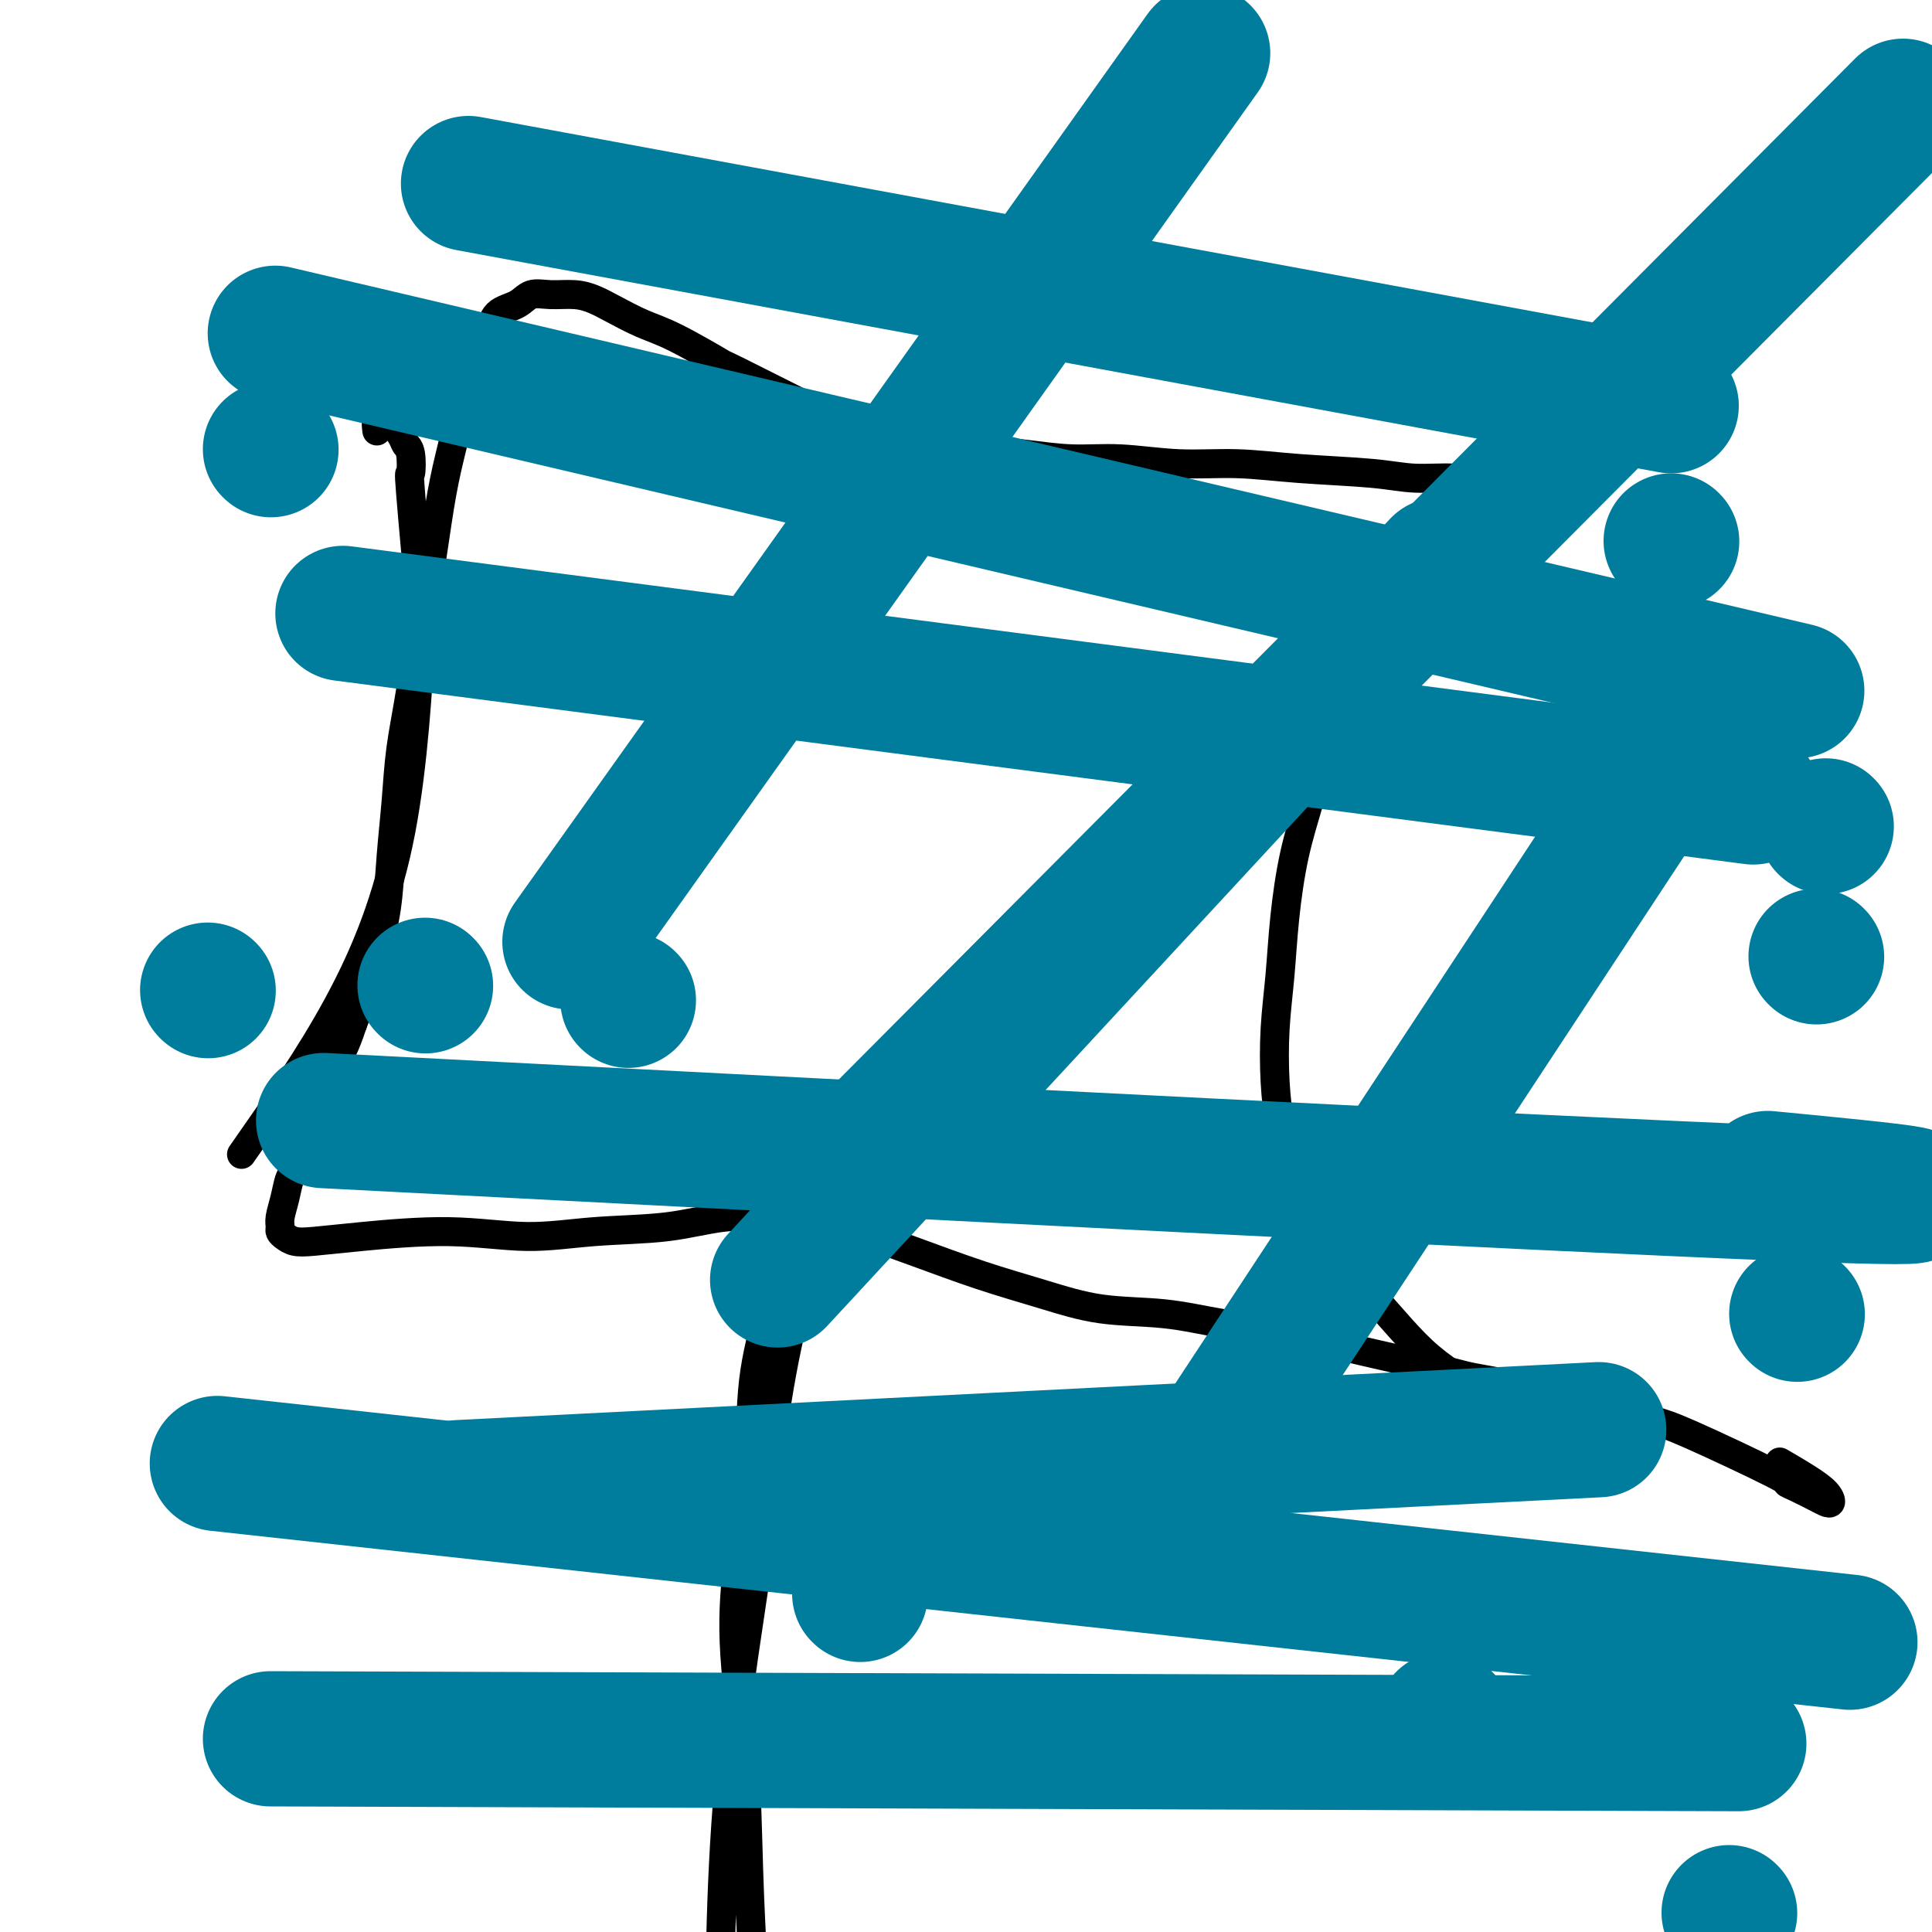 <svg viewBox='0 0 400 400' version='1.1' xmlns='http://www.w3.org/2000/svg' xmlns:xlink='http://www.w3.org/1999/xlink'><g fill='none' stroke='#000000' stroke-width='6' stroke-linecap='round' stroke-linejoin='round'><path d='M50,239c7.098,-10.143 14.196,-20.286 20,-31c5.804,-10.714 10.315,-21.998 13,-36c2.685,-14.002 3.543,-30.722 4,-38c0.457,-7.278 0.511,-5.116 0,-10c-0.511,-4.884 -1.588,-16.815 -2,-22c-0.412,-5.185 -0.159,-3.625 0,-4c0.159,-0.375 0.225,-2.685 0,-4c-0.225,-1.315 -0.740,-1.636 -1,-2c-0.260,-0.364 -0.265,-0.773 -1,-2c-0.735,-1.227 -2.201,-3.273 -3,-4c-0.799,-0.727 -0.932,-0.135 -1,0c-0.068,0.135 -0.071,-0.188 0,0c0.071,0.188 0.215,0.885 0,1c-0.215,0.115 -0.789,-0.354 -1,0c-0.211,0.354 -0.060,1.530 0,2c0.060,0.470 0.030,0.235 0,0'/><path d='M322,296c-0.432,-0.073 -0.865,-0.146 -1,0c-0.135,0.146 0.026,0.512 -1,0c-1.026,-0.512 -3.241,-1.901 -5,-3c-1.759,-1.099 -3.064,-1.909 -5,-3c-1.936,-1.091 -4.504,-2.463 -7,-4c-2.496,-1.537 -4.919,-3.239 -7,-5c-2.081,-1.761 -3.821,-3.581 -6,-6c-2.179,-2.419 -4.797,-5.438 -7,-8c-2.203,-2.562 -3.991,-4.665 -6,-7c-2.009,-2.335 -4.238,-4.900 -6,-8c-1.762,-3.100 -3.058,-6.736 -4,-10c-0.942,-3.264 -1.532,-6.155 -2,-9c-0.468,-2.845 -0.814,-5.642 -1,-9c-0.186,-3.358 -0.212,-7.276 0,-11c0.212,-3.724 0.664,-7.254 1,-11c0.336,-3.746 0.558,-7.706 1,-12c0.442,-4.294 1.103,-8.920 2,-13c0.897,-4.080 2.029,-7.615 3,-11c0.971,-3.385 1.782,-6.620 3,-10c1.218,-3.380 2.844,-6.904 4,-10c1.156,-3.096 1.843,-5.763 3,-8c1.157,-2.237 2.784,-4.043 4,-6c1.216,-1.957 2.020,-4.065 3,-6c0.980,-1.935 2.137,-3.696 4,-6c1.863,-2.304 4.431,-5.152 7,-8'/><path d='M299,112c3.372,-4.597 2.801,-3.091 3,-3c0.199,0.091 1.167,-1.233 2,-2c0.833,-0.767 1.529,-0.976 2,-1c0.471,-0.024 0.715,0.138 1,0c0.285,-0.138 0.611,-0.577 1,-1c0.389,-0.423 0.840,-0.830 1,-1c0.160,-0.170 0.029,-0.102 0,0c-0.029,0.102 0.045,0.239 0,0c-0.045,-0.239 -0.209,-0.853 0,-1c0.209,-0.147 0.792,0.172 1,0c0.208,-0.172 0.042,-0.834 0,-1c-0.042,-0.166 0.039,0.166 0,0c-0.039,-0.166 -0.198,-0.829 0,-1c0.198,-0.171 0.752,0.151 1,0c0.248,-0.151 0.191,-0.777 0,-1c-0.191,-0.223 -0.517,-0.045 -1,0c-0.483,0.045 -1.124,-0.044 -2,0c-0.876,0.044 -1.986,0.219 -3,0c-1.014,-0.219 -1.932,-0.833 -4,-1c-2.068,-0.167 -5.286,0.114 -8,0c-2.714,-0.114 -4.925,-0.623 -9,-1c-4.075,-0.377 -10.014,-0.622 -15,-1c-4.986,-0.378 -9.018,-0.889 -13,-1c-3.982,-0.111 -7.912,0.177 -12,0c-4.088,-0.177 -8.333,-0.821 -12,-1c-3.667,-0.179 -6.757,0.106 -10,0c-3.243,-0.106 -6.641,-0.602 -10,-1c-3.359,-0.398 -6.680,-0.699 -10,-1'/><path d='M202,93c-18.427,-1.349 -10.495,-0.721 -10,-1c0.495,-0.279 -6.446,-1.464 -10,-2c-3.554,-0.536 -3.723,-0.422 -9,-3c-5.277,-2.578 -15.664,-7.849 -20,-10c-4.336,-2.151 -2.620,-1.182 -4,-2c-1.380,-0.818 -5.855,-3.424 -9,-5c-3.145,-1.576 -4.959,-2.120 -7,-3c-2.041,-0.880 -4.307,-2.094 -6,-3c-1.693,-0.906 -2.811,-1.504 -4,-2c-1.189,-0.496 -2.448,-0.889 -4,-1c-1.552,-0.111 -3.398,0.059 -5,0c-1.602,-0.059 -2.961,-0.348 -4,0c-1.039,0.348 -1.760,1.332 -3,2c-1.240,0.668 -3.000,1.021 -4,2c-1.000,0.979 -1.241,2.583 -2,4c-0.759,1.417 -2.038,2.648 -3,4c-0.962,1.352 -1.609,2.827 -2,5c-0.391,2.173 -0.528,5.046 -1,8c-0.472,2.954 -1.281,5.990 -2,9c-0.719,3.010 -1.348,5.995 -2,10c-0.652,4.005 -1.326,9.032 -2,13c-0.674,3.968 -1.347,6.878 -2,11c-0.653,4.122 -1.287,9.456 -2,14c-0.713,4.544 -1.503,8.296 -2,12c-0.497,3.704 -0.699,7.359 -1,11c-0.301,3.641 -0.702,7.268 -1,11c-0.298,3.732 -0.492,7.567 -1,11c-0.508,3.433 -1.329,6.463 -2,9c-0.671,2.537 -1.192,4.582 -2,7c-0.808,2.418 -1.904,5.209 -3,8'/><path d='M73,212c-1.657,5.047 -2.300,5.664 -3,7c-0.700,1.336 -1.459,3.392 -2,5c-0.541,1.608 -0.866,2.768 -2,5c-1.134,2.232 -3.078,5.536 -4,8c-0.922,2.464 -0.821,4.089 -1,5c-0.179,0.911 -0.637,1.109 -1,2c-0.363,0.891 -0.631,2.476 -1,4c-0.369,1.524 -0.840,2.986 -1,4c-0.160,1.014 -0.010,1.579 0,2c0.010,0.421 -0.122,0.699 0,1c0.122,0.301 0.496,0.626 1,1c0.504,0.374 1.136,0.799 2,1c0.864,0.201 1.959,0.180 4,0c2.041,-0.180 5.027,-0.519 10,-1c4.973,-0.481 11.931,-1.103 18,-1c6.069,0.103 11.249,0.930 16,1c4.751,0.070 9.074,-0.619 14,-1c4.926,-0.381 10.454,-0.455 15,-1c4.546,-0.545 8.111,-1.560 12,-2c3.889,-0.440 8.104,-0.306 12,0c3.896,0.306 7.474,0.782 12,2c4.526,1.218 10.001,3.176 15,5c4.999,1.824 9.521,3.514 14,5c4.479,1.486 8.916,2.767 13,4c4.084,1.233 7.815,2.416 12,3c4.185,0.584 8.824,0.568 13,1c4.176,0.432 7.890,1.312 12,2c4.110,0.688 8.617,1.184 13,2c4.383,0.816 8.642,1.950 13,3c4.358,1.050 8.817,2.014 13,3c4.183,0.986 8.092,1.993 12,3'/><path d='M304,285c13.296,2.441 8.535,1.544 9,2c0.465,0.456 6.154,2.266 10,3c3.846,0.734 5.849,0.392 9,1c3.151,0.608 7.451,2.165 10,3c2.549,0.835 3.348,0.948 8,3c4.652,2.052 13.158,6.042 17,8c3.842,1.958 3.019,1.885 3,2c-0.019,0.115 0.764,0.418 2,1c1.236,0.582 2.924,1.444 4,2c1.076,0.556 1.542,0.807 2,1c0.458,0.193 0.910,0.328 1,0c0.090,-0.328 -0.182,-1.119 -1,-2c-0.818,-0.881 -2.182,-1.853 -4,-3c-1.818,-1.147 -4.091,-2.471 -5,-3c-0.909,-0.529 -0.455,-0.265 0,0'/><path d='M164,237c-0.234,2.895 -0.467,5.789 -1,9c-0.533,3.211 -1.364,6.738 -2,11c-0.636,4.262 -1.076,9.257 -2,14c-0.924,4.743 -2.332,9.232 -3,15c-0.668,5.768 -0.596,12.815 -1,19c-0.404,6.185 -1.282,11.507 -2,17c-0.718,5.493 -1.274,11.156 -1,18c0.274,6.844 1.379,14.869 2,23c0.621,8.131 0.760,16.367 1,24c0.240,7.633 0.583,14.663 1,21c0.417,6.337 0.907,11.979 1,17c0.093,5.021 -0.212,9.419 0,13c0.212,3.581 0.942,6.344 1,9c0.058,2.656 -0.556,5.204 -1,8c-0.444,2.796 -0.717,5.839 -1,8c-0.283,2.161 -0.577,3.441 -1,4c-0.423,0.559 -0.975,0.399 -1,1c-0.025,0.601 0.478,1.963 0,0c-0.478,-1.963 -1.938,-7.253 -3,-13c-1.062,-5.747 -1.725,-11.952 -2,-19c-0.275,-7.048 -0.160,-14.940 0,-24c0.160,-9.060 0.366,-19.287 1,-30c0.634,-10.713 1.696,-21.911 3,-32c1.304,-10.089 2.849,-19.068 4,-28c1.151,-8.932 1.906,-17.817 3,-26c1.094,-8.183 2.525,-15.665 4,-22c1.475,-6.335 2.993,-11.524 4,-16c1.007,-4.476 1.504,-8.238 2,-12'/><path d='M170,246c1.710,-8.983 0.983,-6.442 1,-6c0.017,0.442 0.776,-1.215 1,-2c0.224,-0.785 -0.087,-0.698 0,-1c0.087,-0.302 0.573,-0.991 0,0c-0.573,0.991 -2.206,3.663 -3,5c-0.794,1.337 -0.749,1.338 -1,2c-0.251,0.662 -0.798,1.986 -1,3c-0.202,1.014 -0.058,1.718 0,2c0.058,0.282 0.029,0.141 0,0'/></g>
<g fill='none' stroke='#007C9C' stroke-width='28' stroke-linecap='round' stroke-linejoin='round'><path d='M174,243c0.000,0.000 220.000,-221.000 220,-221'/><path d='M346,112c0.000,0.000 0.100,0.100 0.1,0.1'/><path d='M378,171c0.000,0.000 0.100,0.100 0.1,0.1'/><path d='M178,330c0.000,0.000 0.100,0.100 0.1,0.1'/><path d='M298,117c0.000,0.000 -137.000,148.000 -137,148'/><path d='M130,207c0.000,0.000 0.100,0.100 0.1,0.1'/><path d='M88,204c0.000,0.000 0.100,0.100 0.1,0.1'/><path d='M118,195c0.000,0.000 131.000,-184.000 131,-184'/><path d='M238,320c42.500,-64.583 85.000,-129.167 102,-155c17.000,-25.833 8.500,-12.917 0,0'/><path d='M299,356c0.000,0.000 0.100,0.100 0.1,0.1'/><path d='M95,308c0.000,0.000 236.000,-12.000 236,-12'/><path d='M366,244c25.917,2.500 51.833,5.000 2,3c-49.833,-2.000 -175.417,-8.500 -301,-15'/><path d='M363,165c0.000,0.000 -292.000,-38.000 -292,-38'/><path d='M346,84c0.000,0.000 -249.000,-46.000 -249,-46'/><path d='M45,303c0.000,0.000 338.000,37.000 338,37'/><path d='M43,205c0.000,0.000 0.100,0.100 0.1,0.1'/><path d='M372,272c0.000,0.000 0.100,0.100 0.1,0.1'/><path d='M56,93c0.000,0.000 0.100,0.100 0.1,0.1'/><path d='M376,198c0.000,0.000 0.100,0.100 0.1,0.1'/><path d='M372,143c0.000,0.000 -315.000,-74.000 -315,-74'/><path d='M358,396c0.000,0.000 0.100,0.100 0.1,0.1'/><path d='M360,361c0.000,0.000 -304.000,-1.000 -304,-1'/></g>
</svg>